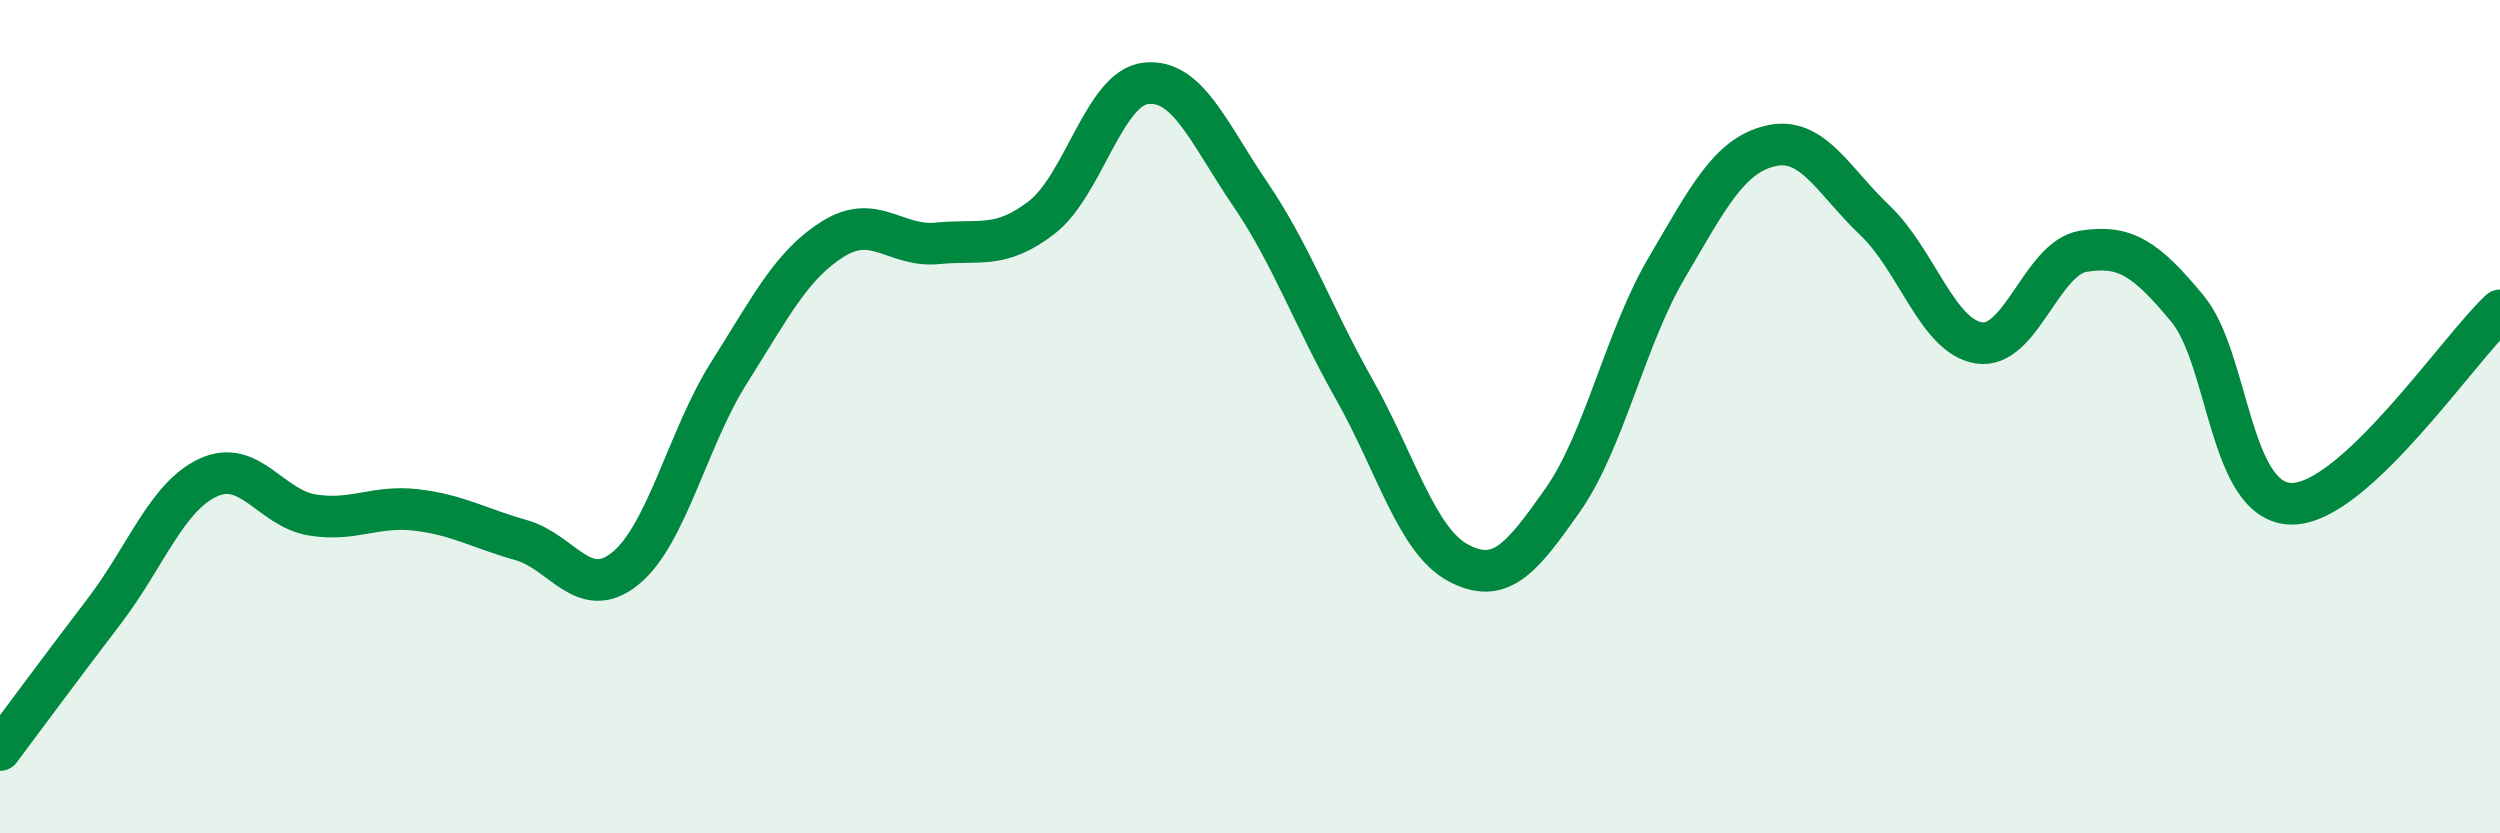 
    <svg width="60" height="20" viewBox="0 0 60 20" xmlns="http://www.w3.org/2000/svg">
      <path
        d="M 0,18 C 0.5,17.33 1.5,15.98 2.5,14.67 C 3.5,13.36 4,11.92 5,11.46 C 6,11 6.5,12.2 7.5,12.36 C 8.5,12.52 9,12.12 10,12.24 C 11,12.36 11.5,12.68 12.5,12.96 C 13.5,13.24 14,14.45 15,13.65 C 16,12.85 16.5,10.52 17.5,8.94 C 18.5,7.36 19,6.35 20,5.73 C 21,5.11 21.5,5.94 22.5,5.84 C 23.5,5.74 24,5.99 25,5.22 C 26,4.45 26.5,2.11 27.5,2 C 28.5,1.89 29,3.18 30,4.65 C 31,6.12 31.5,7.57 32.5,9.34 C 33.5,11.11 34,12.98 35,13.51 C 36,14.04 36.5,13.43 37.5,12.01 C 38.5,10.59 39,8.13 40,6.43 C 41,4.73 41.5,3.73 42.5,3.5 C 43.5,3.27 44,4.34 45,5.29 C 46,6.24 46.5,8.08 47.5,8.23 C 48.5,8.38 49,6.19 50,6.03 C 51,5.87 51.5,6.2 52.5,7.41 C 53.5,8.62 53.5,12.08 55,12.09 C 56.5,12.1 59,8.38 60,7.45L60 20L0 20Z"
        fill="#008740"
        opacity="0.1"
        stroke-linecap="round"
        stroke-linejoin="round"
      />
      <path
        d="M 0,18 C 0.5,17.33 1.5,15.98 2.5,14.67 C 3.5,13.36 4,11.92 5,11.46 C 6,11 6.5,12.2 7.5,12.36 C 8.5,12.52 9,12.12 10,12.24 C 11,12.36 11.5,12.68 12.5,12.96 C 13.5,13.24 14,14.45 15,13.65 C 16,12.85 16.5,10.52 17.5,8.94 C 18.5,7.36 19,6.35 20,5.73 C 21,5.11 21.5,5.94 22.5,5.84 C 23.5,5.74 24,5.99 25,5.22 C 26,4.45 26.5,2.11 27.5,2 C 28.5,1.89 29,3.18 30,4.65 C 31,6.12 31.5,7.57 32.5,9.34 C 33.5,11.11 34,12.98 35,13.51 C 36,14.04 36.5,13.43 37.5,12.01 C 38.5,10.59 39,8.13 40,6.43 C 41,4.73 41.5,3.73 42.5,3.5 C 43.5,3.27 44,4.34 45,5.29 C 46,6.24 46.5,8.08 47.5,8.23 C 48.5,8.38 49,6.19 50,6.03 C 51,5.87 51.5,6.2 52.5,7.41 C 53.5,8.62 53.5,12.08 55,12.09 C 56.5,12.1 59,8.38 60,7.45"
        stroke="#008740"
        stroke-width="1"
        fill="none"
        stroke-linecap="round"
        stroke-linejoin="round"
      />
    </svg>
  